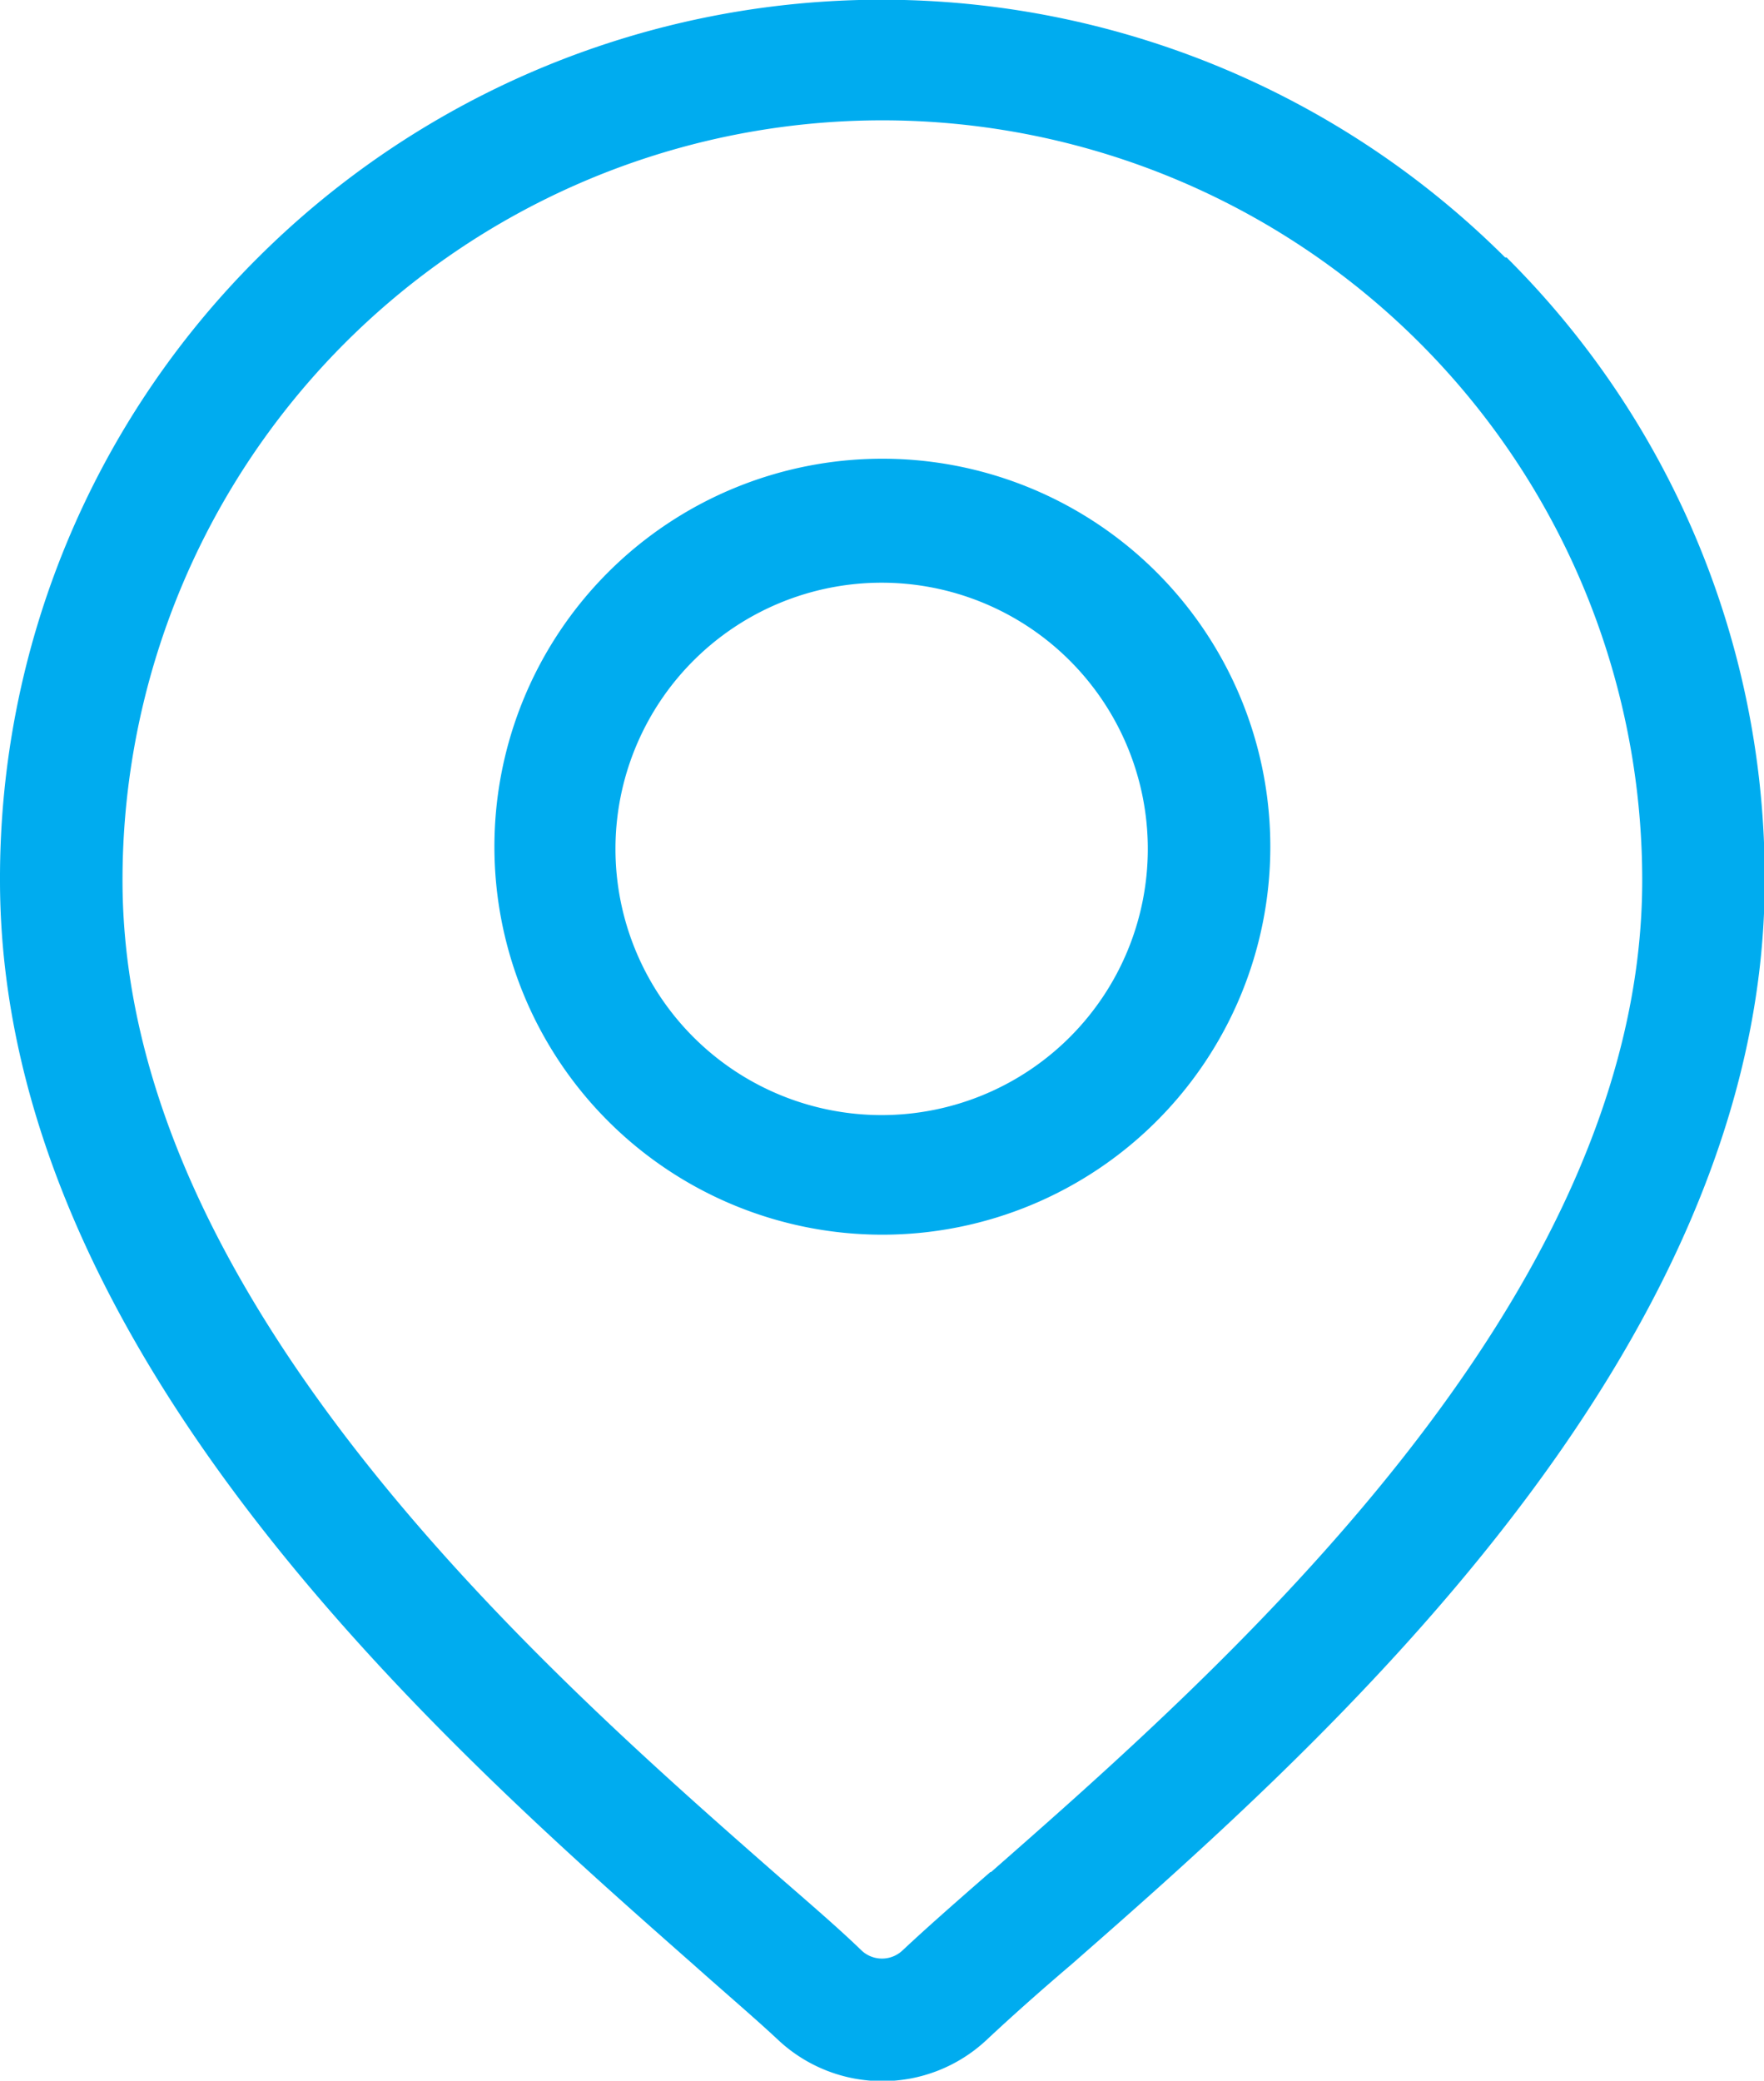 <svg xmlns="http://www.w3.org/2000/svg" viewBox="0 0 24.19 28.53"><defs><style>.cls-1{fill:#00acef;}</style></defs><title>location</title><g id="Layer_2" data-name="Layer 2"><g id="Layer_1-2" data-name="Layer 1"><path class="cls-1" d="M20.64,3.53a12.11,12.11,0,0,0-17.1,0A12,12,0,0,0,0,12.07C0,18.59,6.18,24,9.5,26.93c.46.41.86.75,1.18,1.05a2.09,2.09,0,0,0,2.84,0c.32-.3.71-.65,1.18-1.05,3.32-2.91,9.5-8.34,9.5-14.86a12,12,0,0,0-3.54-8.54M13.58,25.67c-.47.41-.88.77-1.21,1.08a.41.41,0,0,1-.55,0c-.33-.32-.74-.67-1.21-1.08-3.12-2.74-8.93-7.84-8.93-13.6a10.42,10.42,0,0,1,20.84,0c0,5.77-5.81,10.86-8.93,13.6"/><path class="cls-1" d="M12.09,6.29a5.32,5.32,0,1,0,5.33,5.32,5.32,5.32,0,0,0-5.33-5.32m0,9a3.65,3.65,0,1,1,3.65-3.65,3.65,3.65,0,0,1-3.65,3.65"/></g></g></svg>